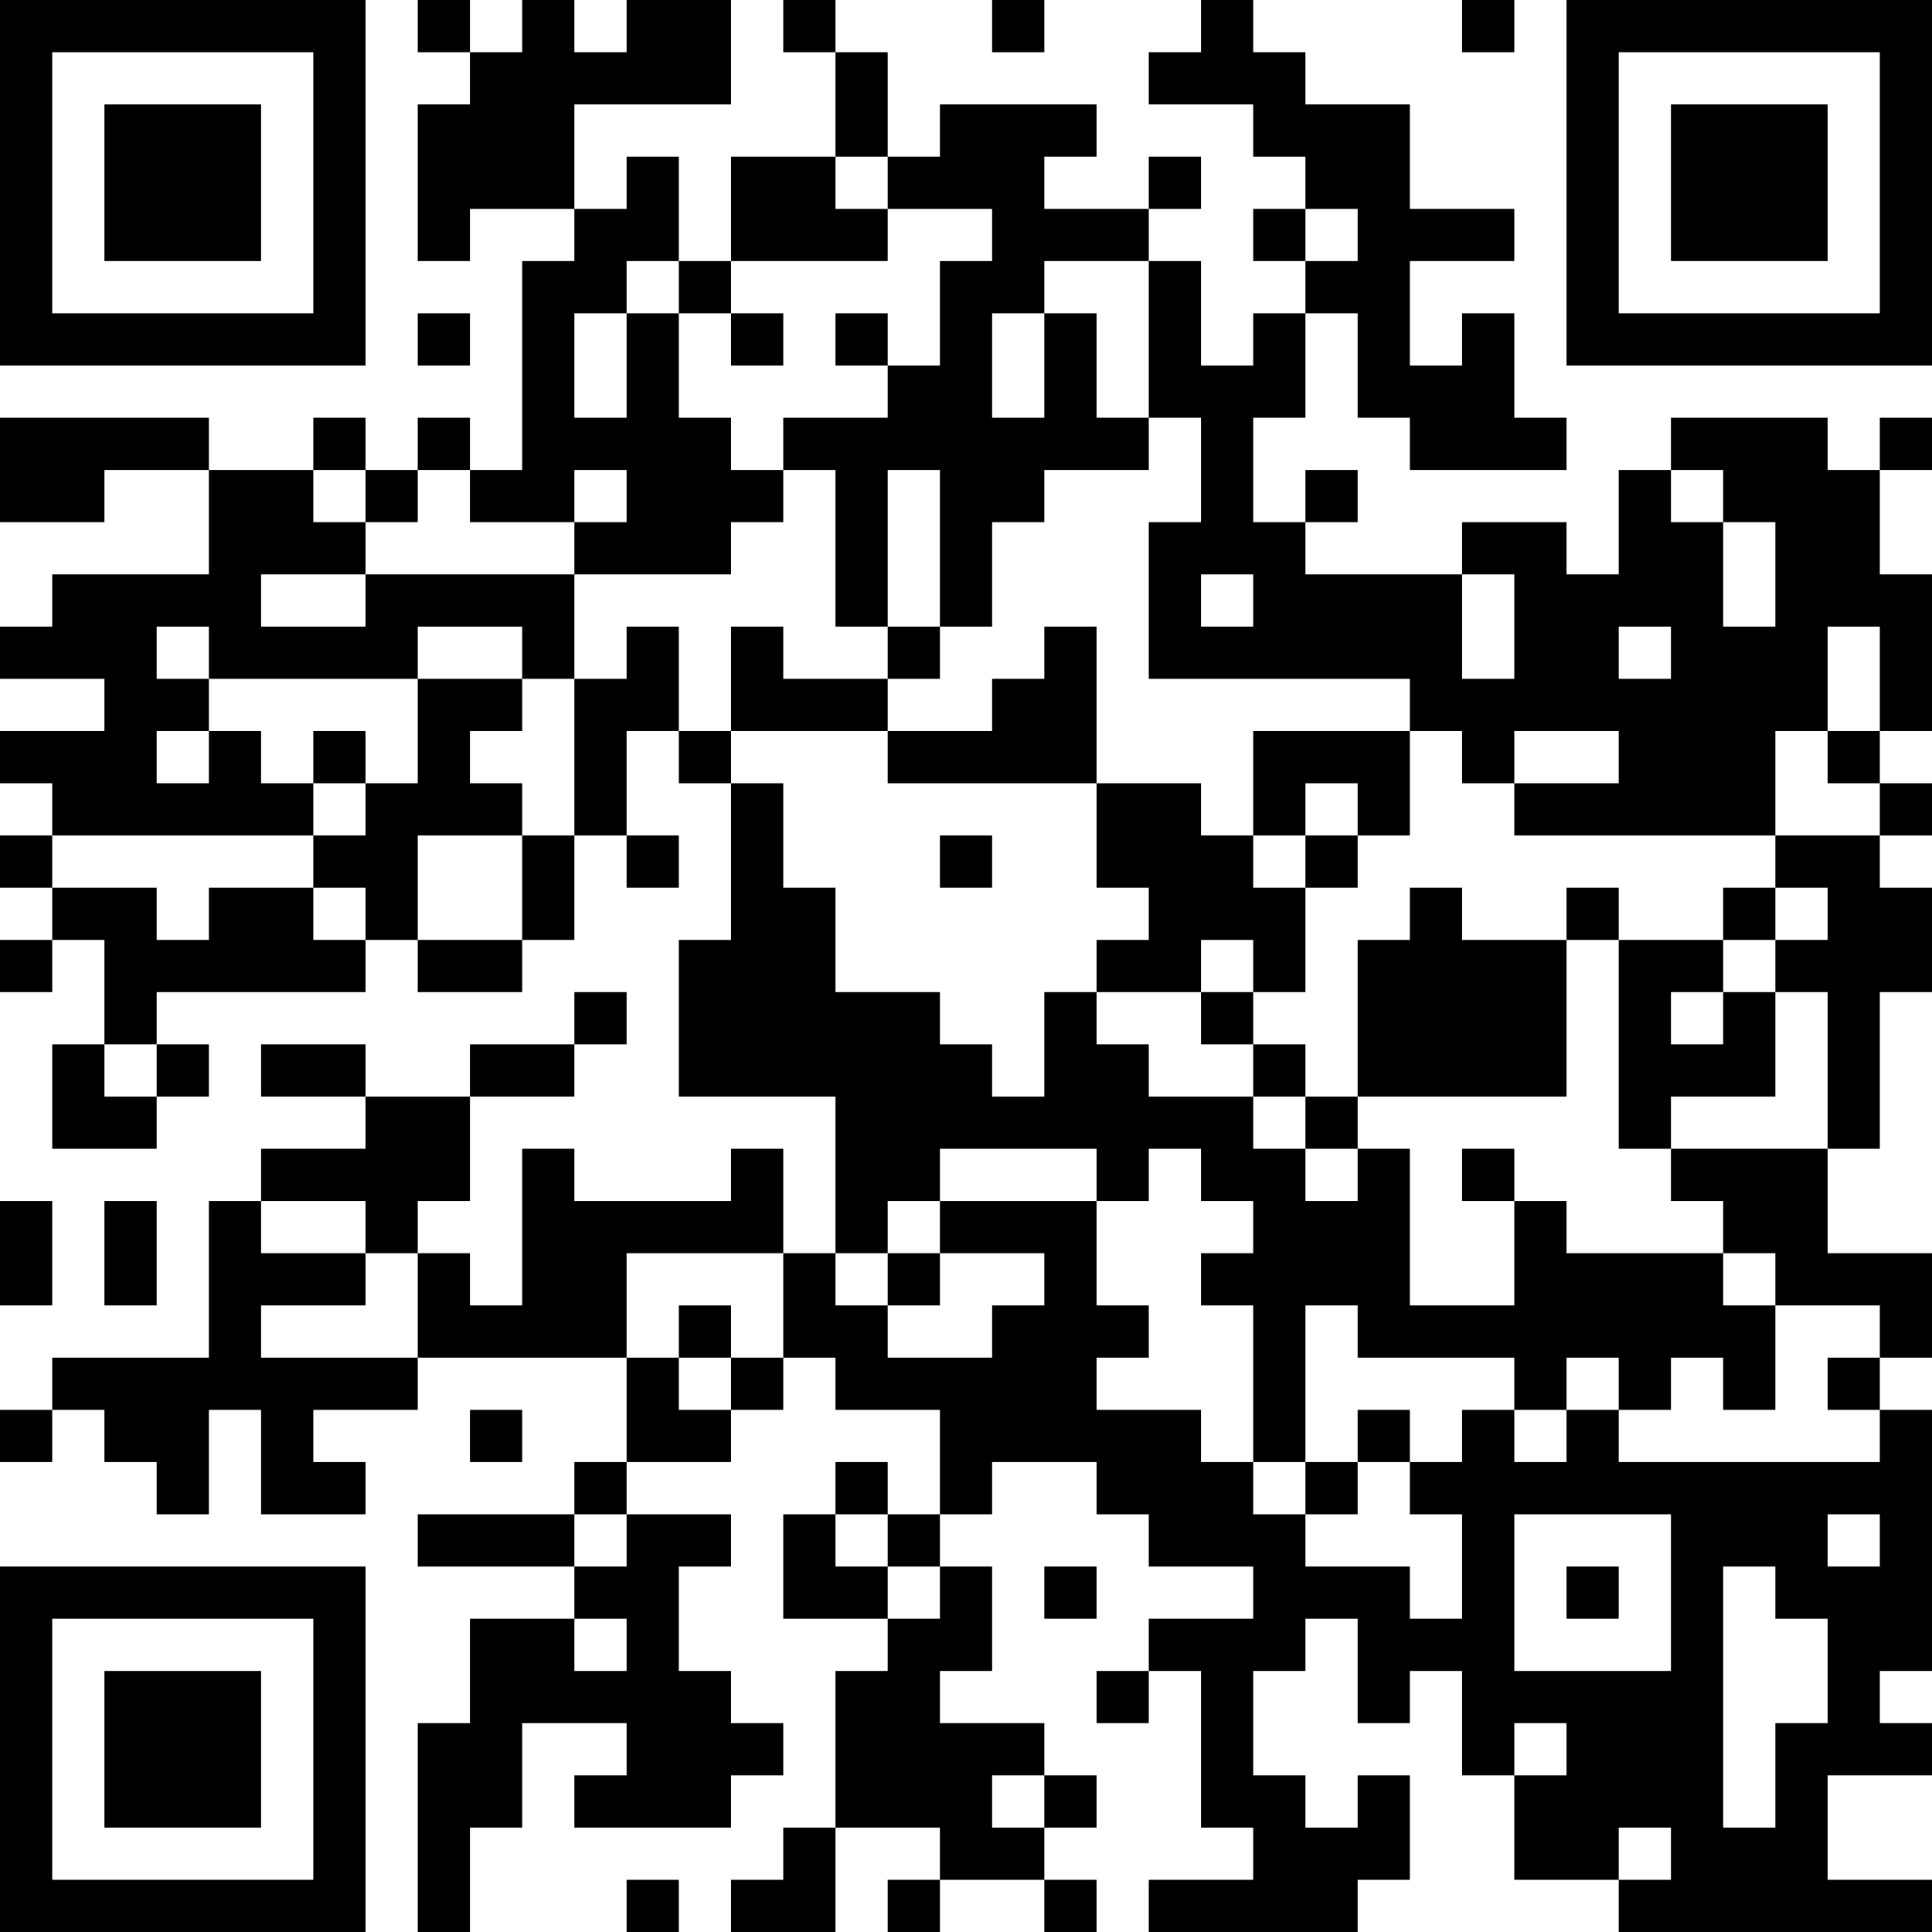 <?xml version="1.0" encoding="UTF-8"?>
<svg xmlns="http://www.w3.org/2000/svg" version="1.1" width="400" height="400" viewBox="0 0 400 400"><rect x="0" y="0" width="400" height="400" fill="#ffffff"/><g transform="scale(10.811)"><g transform="translate(0,0)"><path fill-rule="evenodd" d="M8 0L8 1L9 1L9 2L8 2L8 5L9 5L9 4L11 4L11 5L10 5L10 9L9 9L9 8L8 8L8 9L7 9L7 8L6 8L6 9L4 9L4 8L0 8L0 10L2 10L2 9L4 9L4 11L1 11L1 12L0 12L0 13L2 13L2 14L0 14L0 15L1 15L1 16L0 16L0 17L1 17L1 18L0 18L0 19L1 19L1 18L2 18L2 20L1 20L1 22L3 22L3 21L4 21L4 20L3 20L3 19L7 19L7 18L8 18L8 19L10 19L10 18L11 18L11 16L12 16L12 17L13 17L13 16L12 16L12 14L13 14L13 15L14 15L14 18L13 18L13 21L16 21L16 24L15 24L15 22L14 22L14 23L11 23L11 22L10 22L10 25L9 25L9 24L8 24L8 23L9 23L9 21L11 21L11 20L12 20L12 19L11 19L11 20L9 20L9 21L7 21L7 20L5 20L5 21L7 21L7 22L5 22L5 23L4 23L4 26L1 26L1 27L0 27L0 28L1 28L1 27L2 27L2 28L3 28L3 29L4 29L4 27L5 27L5 29L7 29L7 28L6 28L6 27L8 27L8 26L12 26L12 28L11 28L11 29L8 29L8 30L11 30L11 31L9 31L9 33L8 33L8 37L9 37L9 35L10 35L10 33L12 33L12 34L11 34L11 35L14 35L14 34L15 34L15 33L14 33L14 32L13 32L13 30L14 30L14 29L12 29L12 28L14 28L14 27L15 27L15 26L16 26L16 27L18 27L18 29L17 29L17 28L16 28L16 29L15 29L15 31L17 31L17 32L16 32L16 35L15 35L15 36L14 36L14 37L16 37L16 35L18 35L18 36L17 36L17 37L18 37L18 36L20 36L20 37L21 37L21 36L20 36L20 35L21 35L21 34L20 34L20 33L18 33L18 32L19 32L19 30L18 30L18 29L19 29L19 28L21 28L21 29L22 29L22 30L24 30L24 31L22 31L22 32L21 32L21 33L22 33L22 32L23 32L23 35L24 35L24 36L22 36L22 37L26 37L26 36L27 36L27 34L26 34L26 35L25 35L25 34L24 34L24 32L25 32L25 31L26 31L26 33L27 33L27 32L28 32L28 34L29 34L29 36L31 36L31 37L37 37L37 36L35 36L35 34L37 34L37 33L36 33L36 32L37 32L37 27L36 27L36 26L37 26L37 24L35 24L35 22L36 22L36 19L37 19L37 17L36 17L36 16L37 16L37 15L36 15L36 14L37 14L37 11L36 11L36 9L37 9L37 8L36 8L36 9L35 9L35 8L32 8L32 9L31 9L31 11L30 11L30 10L28 10L28 11L25 11L25 10L26 10L26 9L25 9L25 10L24 10L24 8L25 8L25 6L26 6L26 8L27 8L27 9L30 9L30 8L29 8L29 6L28 6L28 7L27 7L27 5L29 5L29 4L27 4L27 2L25 2L25 1L24 1L24 0L23 0L23 1L22 1L22 2L24 2L24 3L25 3L25 4L24 4L24 5L25 5L25 6L24 6L24 7L23 7L23 5L22 5L22 4L23 4L23 3L22 3L22 4L20 4L20 3L21 3L21 2L18 2L18 3L17 3L17 1L16 1L16 0L15 0L15 1L16 1L16 3L14 3L14 5L13 5L13 3L12 3L12 4L11 4L11 2L14 2L14 0L12 0L12 1L11 1L11 0L10 0L10 1L9 1L9 0ZM19 0L19 1L20 1L20 0ZM28 0L28 1L29 1L29 0ZM16 3L16 4L17 4L17 5L14 5L14 6L13 6L13 5L12 5L12 6L11 6L11 8L12 8L12 6L13 6L13 8L14 8L14 9L15 9L15 10L14 10L14 11L11 11L11 10L12 10L12 9L11 9L11 10L9 10L9 9L8 9L8 10L7 10L7 9L6 9L6 10L7 10L7 11L5 11L5 12L7 12L7 11L11 11L11 13L10 13L10 12L8 12L8 13L4 13L4 12L3 12L3 13L4 13L4 14L3 14L3 15L4 15L4 14L5 14L5 15L6 15L6 16L1 16L1 17L3 17L3 18L4 18L4 17L6 17L6 18L7 18L7 17L6 17L6 16L7 16L7 15L8 15L8 13L10 13L10 14L9 14L9 15L10 15L10 16L8 16L8 18L10 18L10 16L11 16L11 13L12 13L12 12L13 12L13 14L14 14L14 15L15 15L15 17L16 17L16 19L18 19L18 20L19 20L19 21L20 21L20 19L21 19L21 20L22 20L22 21L24 21L24 22L25 22L25 23L26 23L26 22L27 22L27 25L29 25L29 23L30 23L30 24L33 24L33 25L34 25L34 27L33 27L33 26L32 26L32 27L31 27L31 26L30 26L30 27L29 27L29 26L26 26L26 25L25 25L25 28L24 28L24 25L23 25L23 24L24 24L24 23L23 23L23 22L22 22L22 23L21 23L21 22L18 22L18 23L17 23L17 24L16 24L16 25L17 25L17 26L19 26L19 25L20 25L20 24L18 24L18 23L21 23L21 25L22 25L22 26L21 26L21 27L23 27L23 28L24 28L24 29L25 29L25 30L27 30L27 31L28 31L28 29L27 29L27 28L28 28L28 27L29 27L29 28L30 28L30 27L31 27L31 28L36 28L36 27L35 27L35 26L36 26L36 25L34 25L34 24L33 24L33 23L32 23L32 22L35 22L35 19L34 19L34 18L35 18L35 17L34 17L34 16L36 16L36 15L35 15L35 14L36 14L36 12L35 12L35 14L34 14L34 16L29 16L29 15L31 15L31 14L29 14L29 15L28 15L28 14L27 14L27 13L22 13L22 10L23 10L23 8L22 8L22 5L20 5L20 6L19 6L19 8L20 8L20 6L21 6L21 8L22 8L22 9L20 9L20 10L19 10L19 12L18 12L18 9L17 9L17 12L16 12L16 9L15 9L15 8L17 8L17 7L18 7L18 5L19 5L19 4L17 4L17 3ZM25 4L25 5L26 5L26 4ZM8 6L8 7L9 7L9 6ZM14 6L14 7L15 7L15 6ZM16 6L16 7L17 7L17 6ZM32 9L32 10L33 10L33 12L34 12L34 10L33 10L33 9ZM23 11L23 12L24 12L24 11ZM28 11L28 13L29 13L29 11ZM14 12L14 14L17 14L17 15L21 15L21 17L22 17L22 18L21 18L21 19L23 19L23 20L24 20L24 21L25 21L25 22L26 22L26 21L30 21L30 18L31 18L31 22L32 22L32 21L34 21L34 19L33 19L33 18L34 18L34 17L33 17L33 18L31 18L31 17L30 17L30 18L28 18L28 17L27 17L27 18L26 18L26 21L25 21L25 20L24 20L24 19L25 19L25 17L26 17L26 16L27 16L27 14L24 14L24 16L23 16L23 15L21 15L21 12L20 12L20 13L19 13L19 14L17 14L17 13L18 13L18 12L17 12L17 13L15 13L15 12ZM31 12L31 13L32 13L32 12ZM6 14L6 15L7 15L7 14ZM25 15L25 16L24 16L24 17L25 17L25 16L26 16L26 15ZM18 16L18 17L19 17L19 16ZM23 18L23 19L24 19L24 18ZM32 19L32 20L33 20L33 19ZM2 20L2 21L3 21L3 20ZM28 22L28 23L29 23L29 22ZM0 23L0 25L1 25L1 23ZM2 23L2 25L3 25L3 23ZM5 23L5 24L7 24L7 25L5 25L5 26L8 26L8 24L7 24L7 23ZM12 24L12 26L13 26L13 27L14 27L14 26L15 26L15 24ZM17 24L17 25L18 25L18 24ZM13 25L13 26L14 26L14 25ZM9 27L9 28L10 28L10 27ZM26 27L26 28L25 28L25 29L26 29L26 28L27 28L27 27ZM11 29L11 30L12 30L12 29ZM16 29L16 30L17 30L17 31L18 31L18 30L17 30L17 29ZM29 29L29 32L32 32L32 29ZM35 29L35 30L36 30L36 29ZM20 30L20 31L21 31L21 30ZM30 30L30 31L31 31L31 30ZM33 30L33 35L34 35L34 33L35 33L35 31L34 31L34 30ZM11 31L11 32L12 32L12 31ZM29 33L29 34L30 34L30 33ZM19 34L19 35L20 35L20 34ZM31 35L31 36L32 36L32 35ZM12 36L12 37L13 37L13 36ZM0 0L0 7L7 7L7 0ZM1 1L1 6L6 6L6 1ZM2 2L2 5L5 5L5 2ZM30 0L30 7L37 7L37 0ZM31 1L31 6L36 6L36 1ZM32 2L32 5L35 5L35 2ZM0 30L0 37L7 37L7 30ZM1 31L1 36L6 36L6 31ZM2 32L2 35L5 35L5 32Z" fill="#000000"/></g></g></svg>
